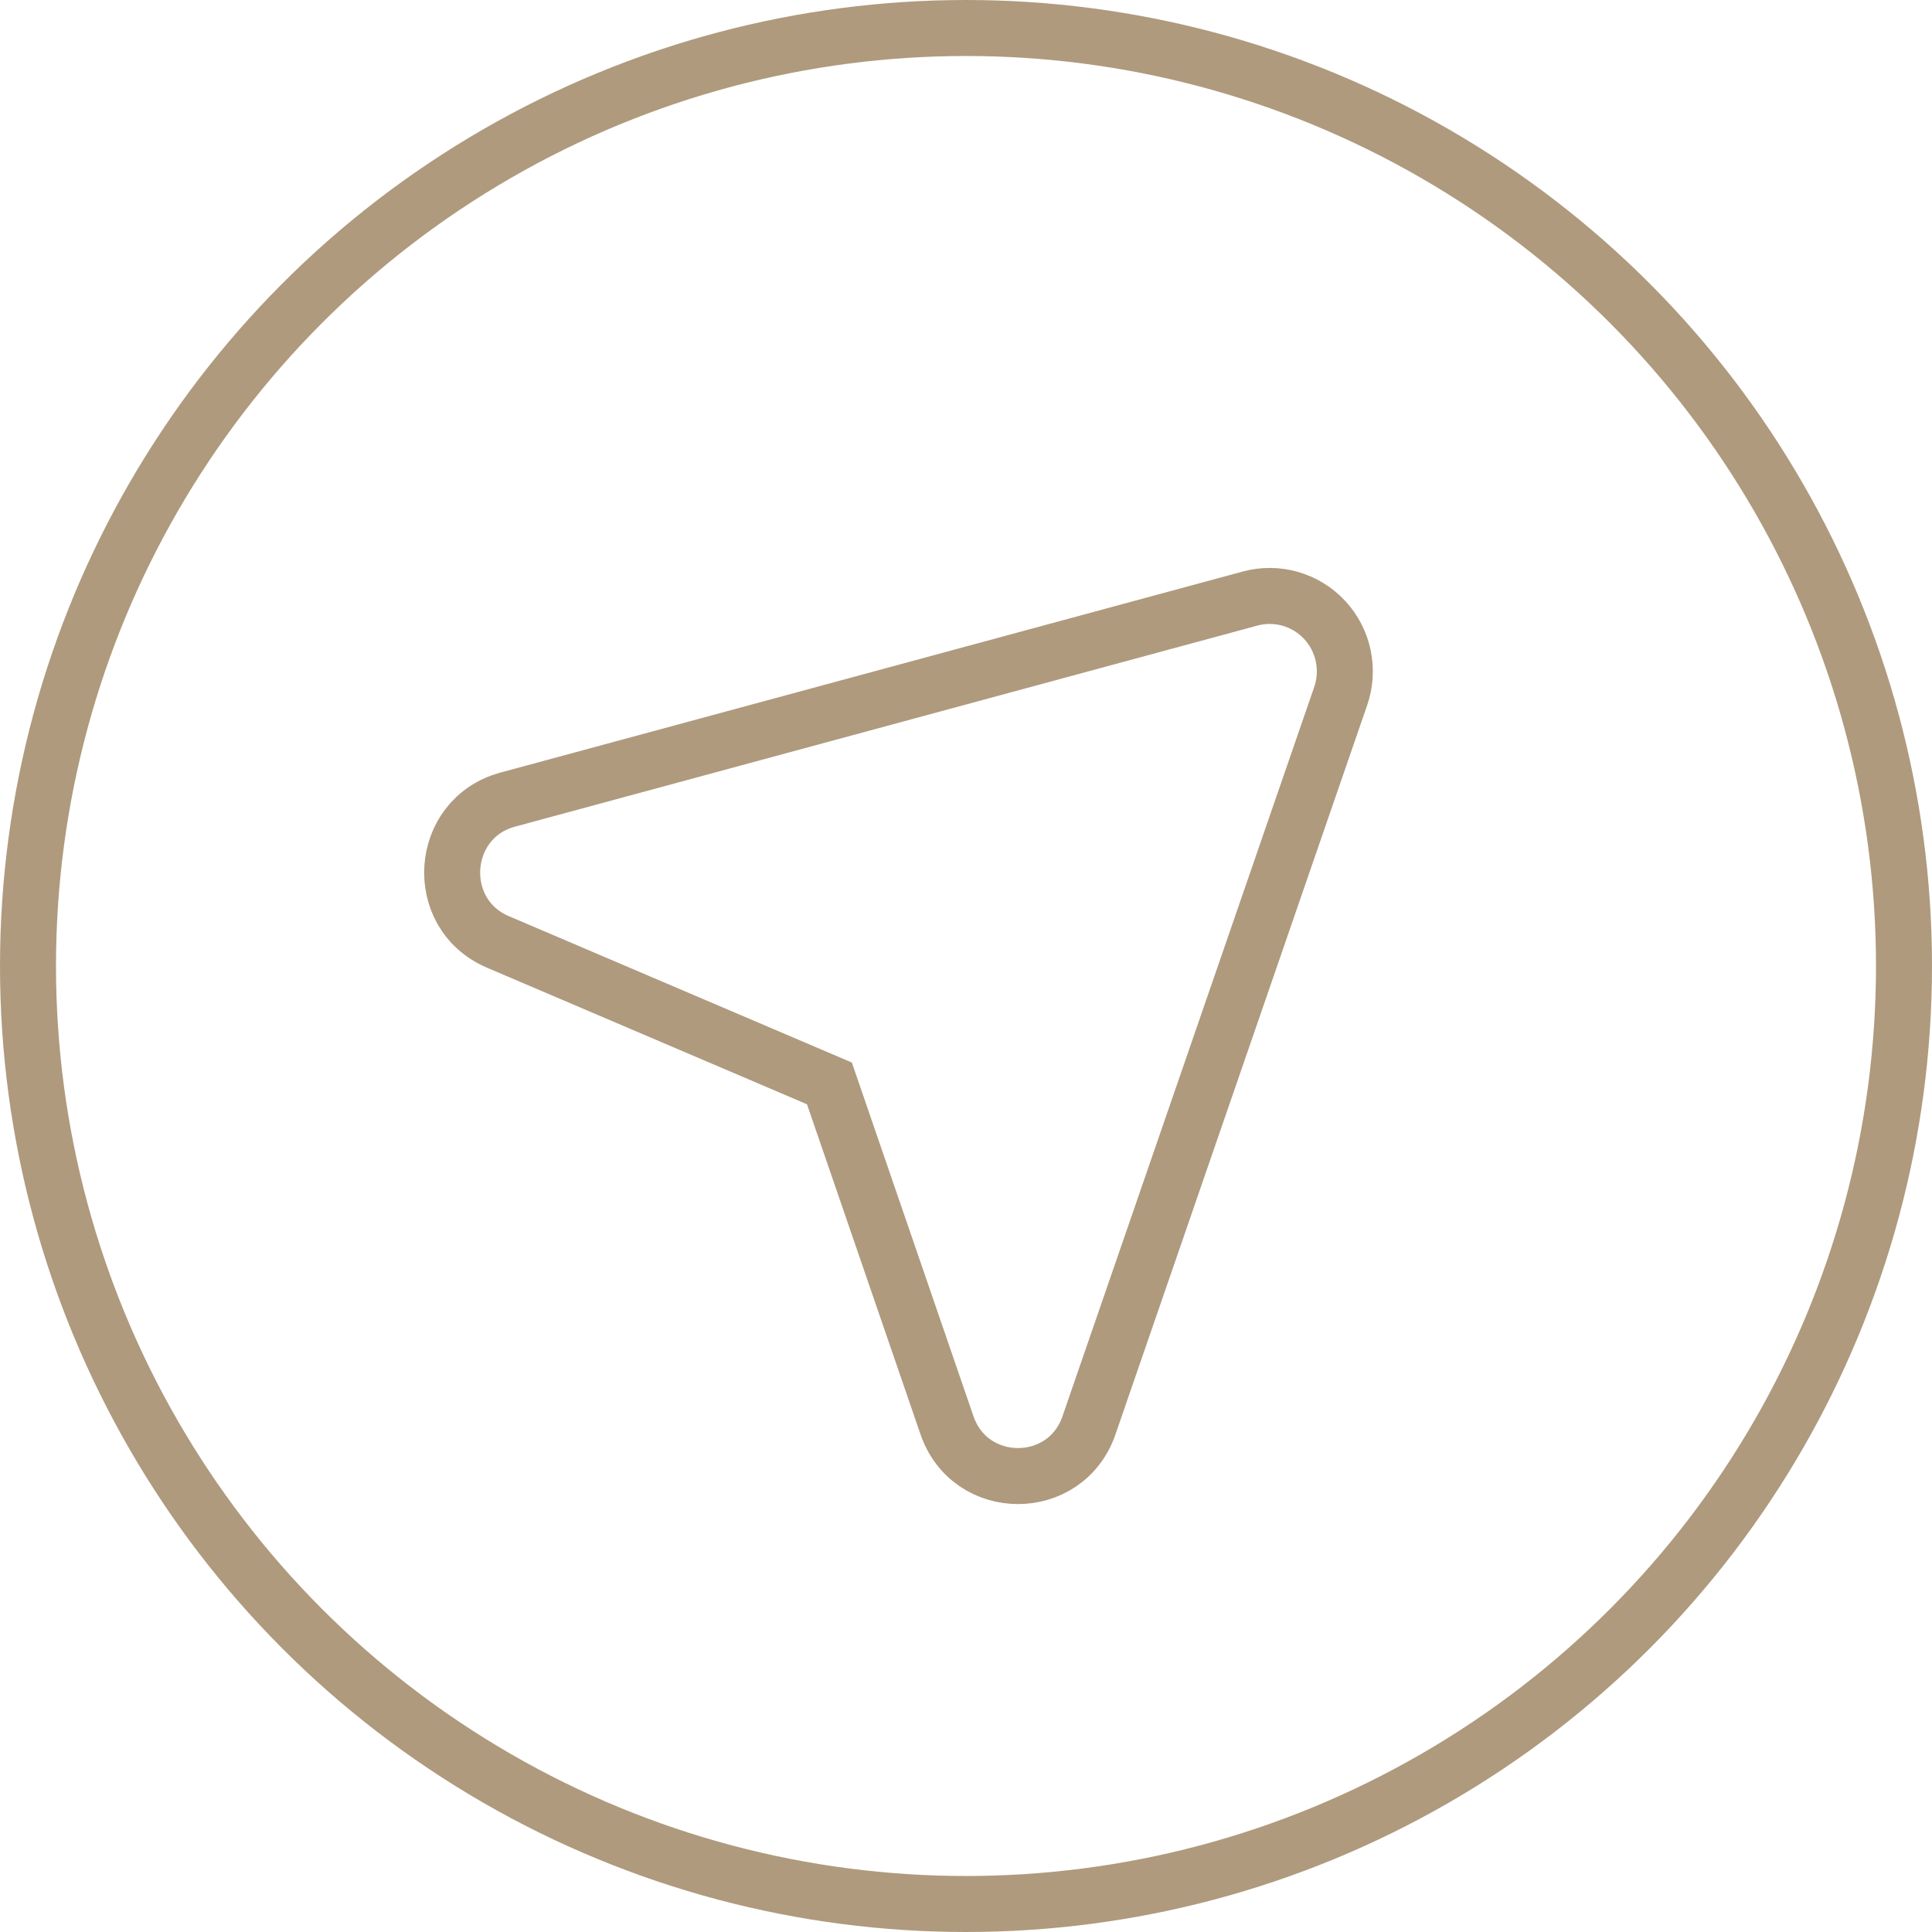 <?xml version="1.0" encoding="UTF-8"?> <svg xmlns="http://www.w3.org/2000/svg" width="138" height="138" viewBox="0 0 138 138" fill="none"> <circle cx="69" cy="69" r="67" stroke="#AF9A7E" stroke-width="4"></circle> <path d="M77.786 101.807C76.118 106.645 69.303 106.64 67.64 101.802L59.245 77.386L35.563 67.279C30.873 65.277 31.345 58.447 36.268 57.115L89.291 42.754C90.233 42.498 91.227 42.505 92.166 42.774C93.105 43.043 93.953 43.565 94.619 44.282C95.284 44.998 95.743 45.884 95.944 46.843C96.146 47.802 96.083 48.798 95.763 49.724L77.786 101.802V101.807Z" stroke="#AF9A7E" stroke-width="4"></path> </svg> 